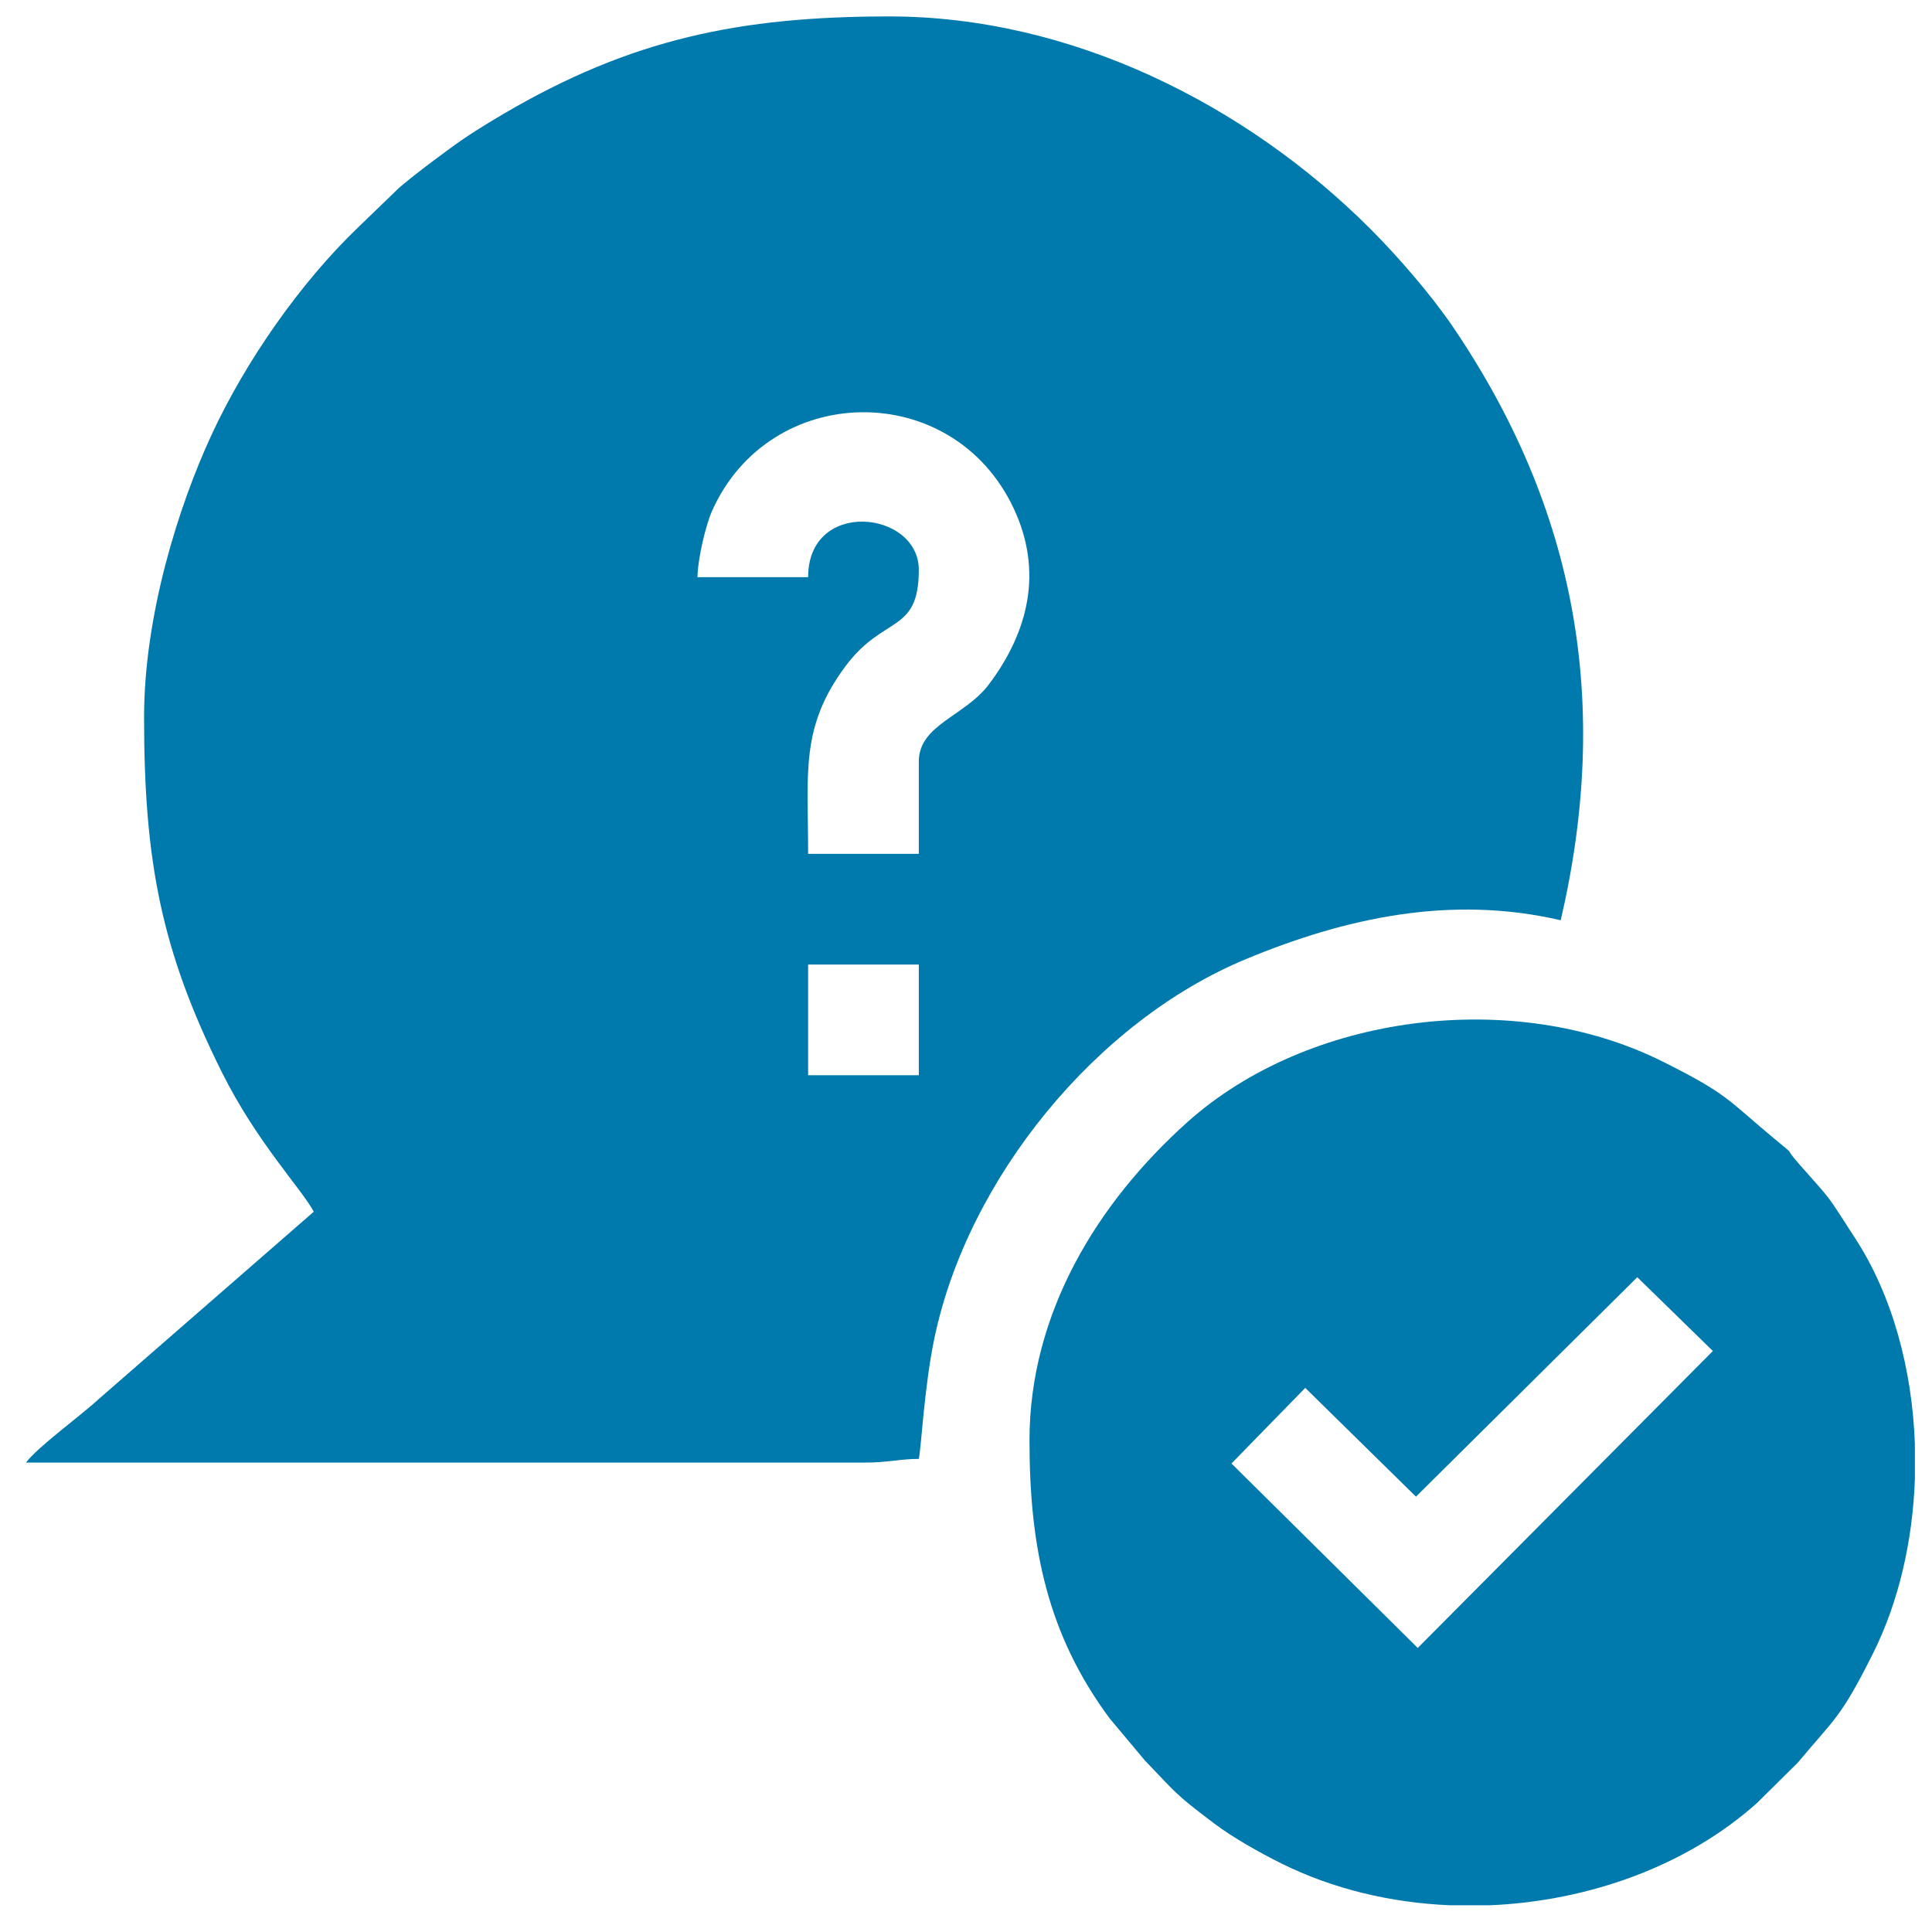 <?xml version="1.0" encoding="UTF-8"?>
<!DOCTYPE svg PUBLIC "-//W3C//DTD SVG 1.1//EN" "http://www.w3.org/Graphics/SVG/1.1/DTD/svg11.dtd">
<!-- Creator: CorelDRAW -->
<svg xmlns="http://www.w3.org/2000/svg" xml:space="preserve" width="100mm" height="100mm" version="1.1" style="shape-rendering:geometricPrecision; text-rendering:geometricPrecision; image-rendering:optimizeQuality; fill-rule:evenodd; clip-rule:evenodd"
viewBox="0 0 10000 10000"
 xmlns:xlink="http://www.w3.org/1999/xlink"
 xmlns:xodm="http://www.corel.com/coreldraw/odm/2003">
 <defs>
  <style type="text/css">
   <![CDATA[
    .fil0 {fill:#0079AD}
   ]]>
  </style>
 </defs>
 <g id="Layer_x0020_1">
  <g id="_2772685741120">
   <path class="fil0" d="M4182.85 4992.45l572.85 0 0 572.85 -572.85 0 0 -572.85zm0 -2004.98l-572.85 0c2.26,-101.26 43.88,-271.87 76.1,-343.99 298.75,-668.65 1243.21,-686.12 1560.25,-13.01 153.98,326.9 77.13,638.91 -127.36,911.23 -125.21,166.74 -363.29,208.92 -363.29,400.52l0 477.38 -572.85 0c0,-420.72 -41.95,-654.96 193.44,-971.36 198.37,-266.63 379.41,-166.58 379.41,-498.96 0,-307.09 -572.85,-370.52 -572.85,38.19zm-3437.11 725.61c0,745.17 89.4,1207.27 400.85,1833.27 182.66,367.12 416.04,609.27 477.52,725.46l-1112.32 969.04c-90.62,84.25 -318.6,249.59 -377.09,329.43l4334.7 0.12c124.57,0.64 188.73,-19.22 286.3,-19.22 12.62,-54.19 27.74,-371.97 80.93,-625.59 172.99,-824.89 836.39,-1638.71 1610.32,-1960.44 516.01,-214.52 1062.48,-334.36 1631.29,-201.84 261.51,-1122.52 83.25,-2126.22 -557.34,-3070.73 -113.94,-167.99 -287.47,-367.42 -427.85,-507.8 -644.67,-644.66 -1549.18,-1099.76 -2490.11,-1099.76 -772.77,0 -1336.7,116.69 -1996.92,504.53 -100.41,58.98 -189.06,114.03 -278.37,179.91 -89.24,65.84 -172.82,127.31 -258.74,199.55l-213.72 206.36c-298.95,286.17 -582.11,691.19 -759.47,1073.66 -171.3,369.42 -349.98,935.21 -349.98,1464.05z"/>
   <path class="fil0" d="M7338.28 8529.77l-964.23 -954.77 381.97 -391.28 572.97 562.95 1145.59 -1135.8 391.21 381.9 -1527.51 1537zm2573.08 -1057.56l0 185.4c-11.66,319.75 -83.81,634.68 -216.18,899.47 -168.53,337.12 -197.74,335.83 -389.17,565.58l-211.11 208.99c-363.74,326.17 -871.18,508.45 -1383.97,530.03l-205.05 0c-305.39,-12.86 -606.11,-83.71 -872.77,-216.15 -115.61,-57.42 -251.16,-134.1 -347.32,-206.42 -212.42,-159.77 -198.38,-159.67 -360.19,-327.24l-182.75 -218.24c-320.86,-433.27 -414.3,-883.29 -414.3,-1437.92 0,-659.47 351.88,-1230.24 816.46,-1646.8 625.32,-560.71 1690.66,-699.34 2461.75,-313.86 336.34,168.13 334.45,196.59 565.58,389.17 149.95,124.95 41.49,29.58 142.5,143.93 180.26,204.04 131.74,141.78 287.41,380.92 192.14,295.17 294.94,676.28 309.11,1063.14z"/>
  </g>
 </g>
</svg>
